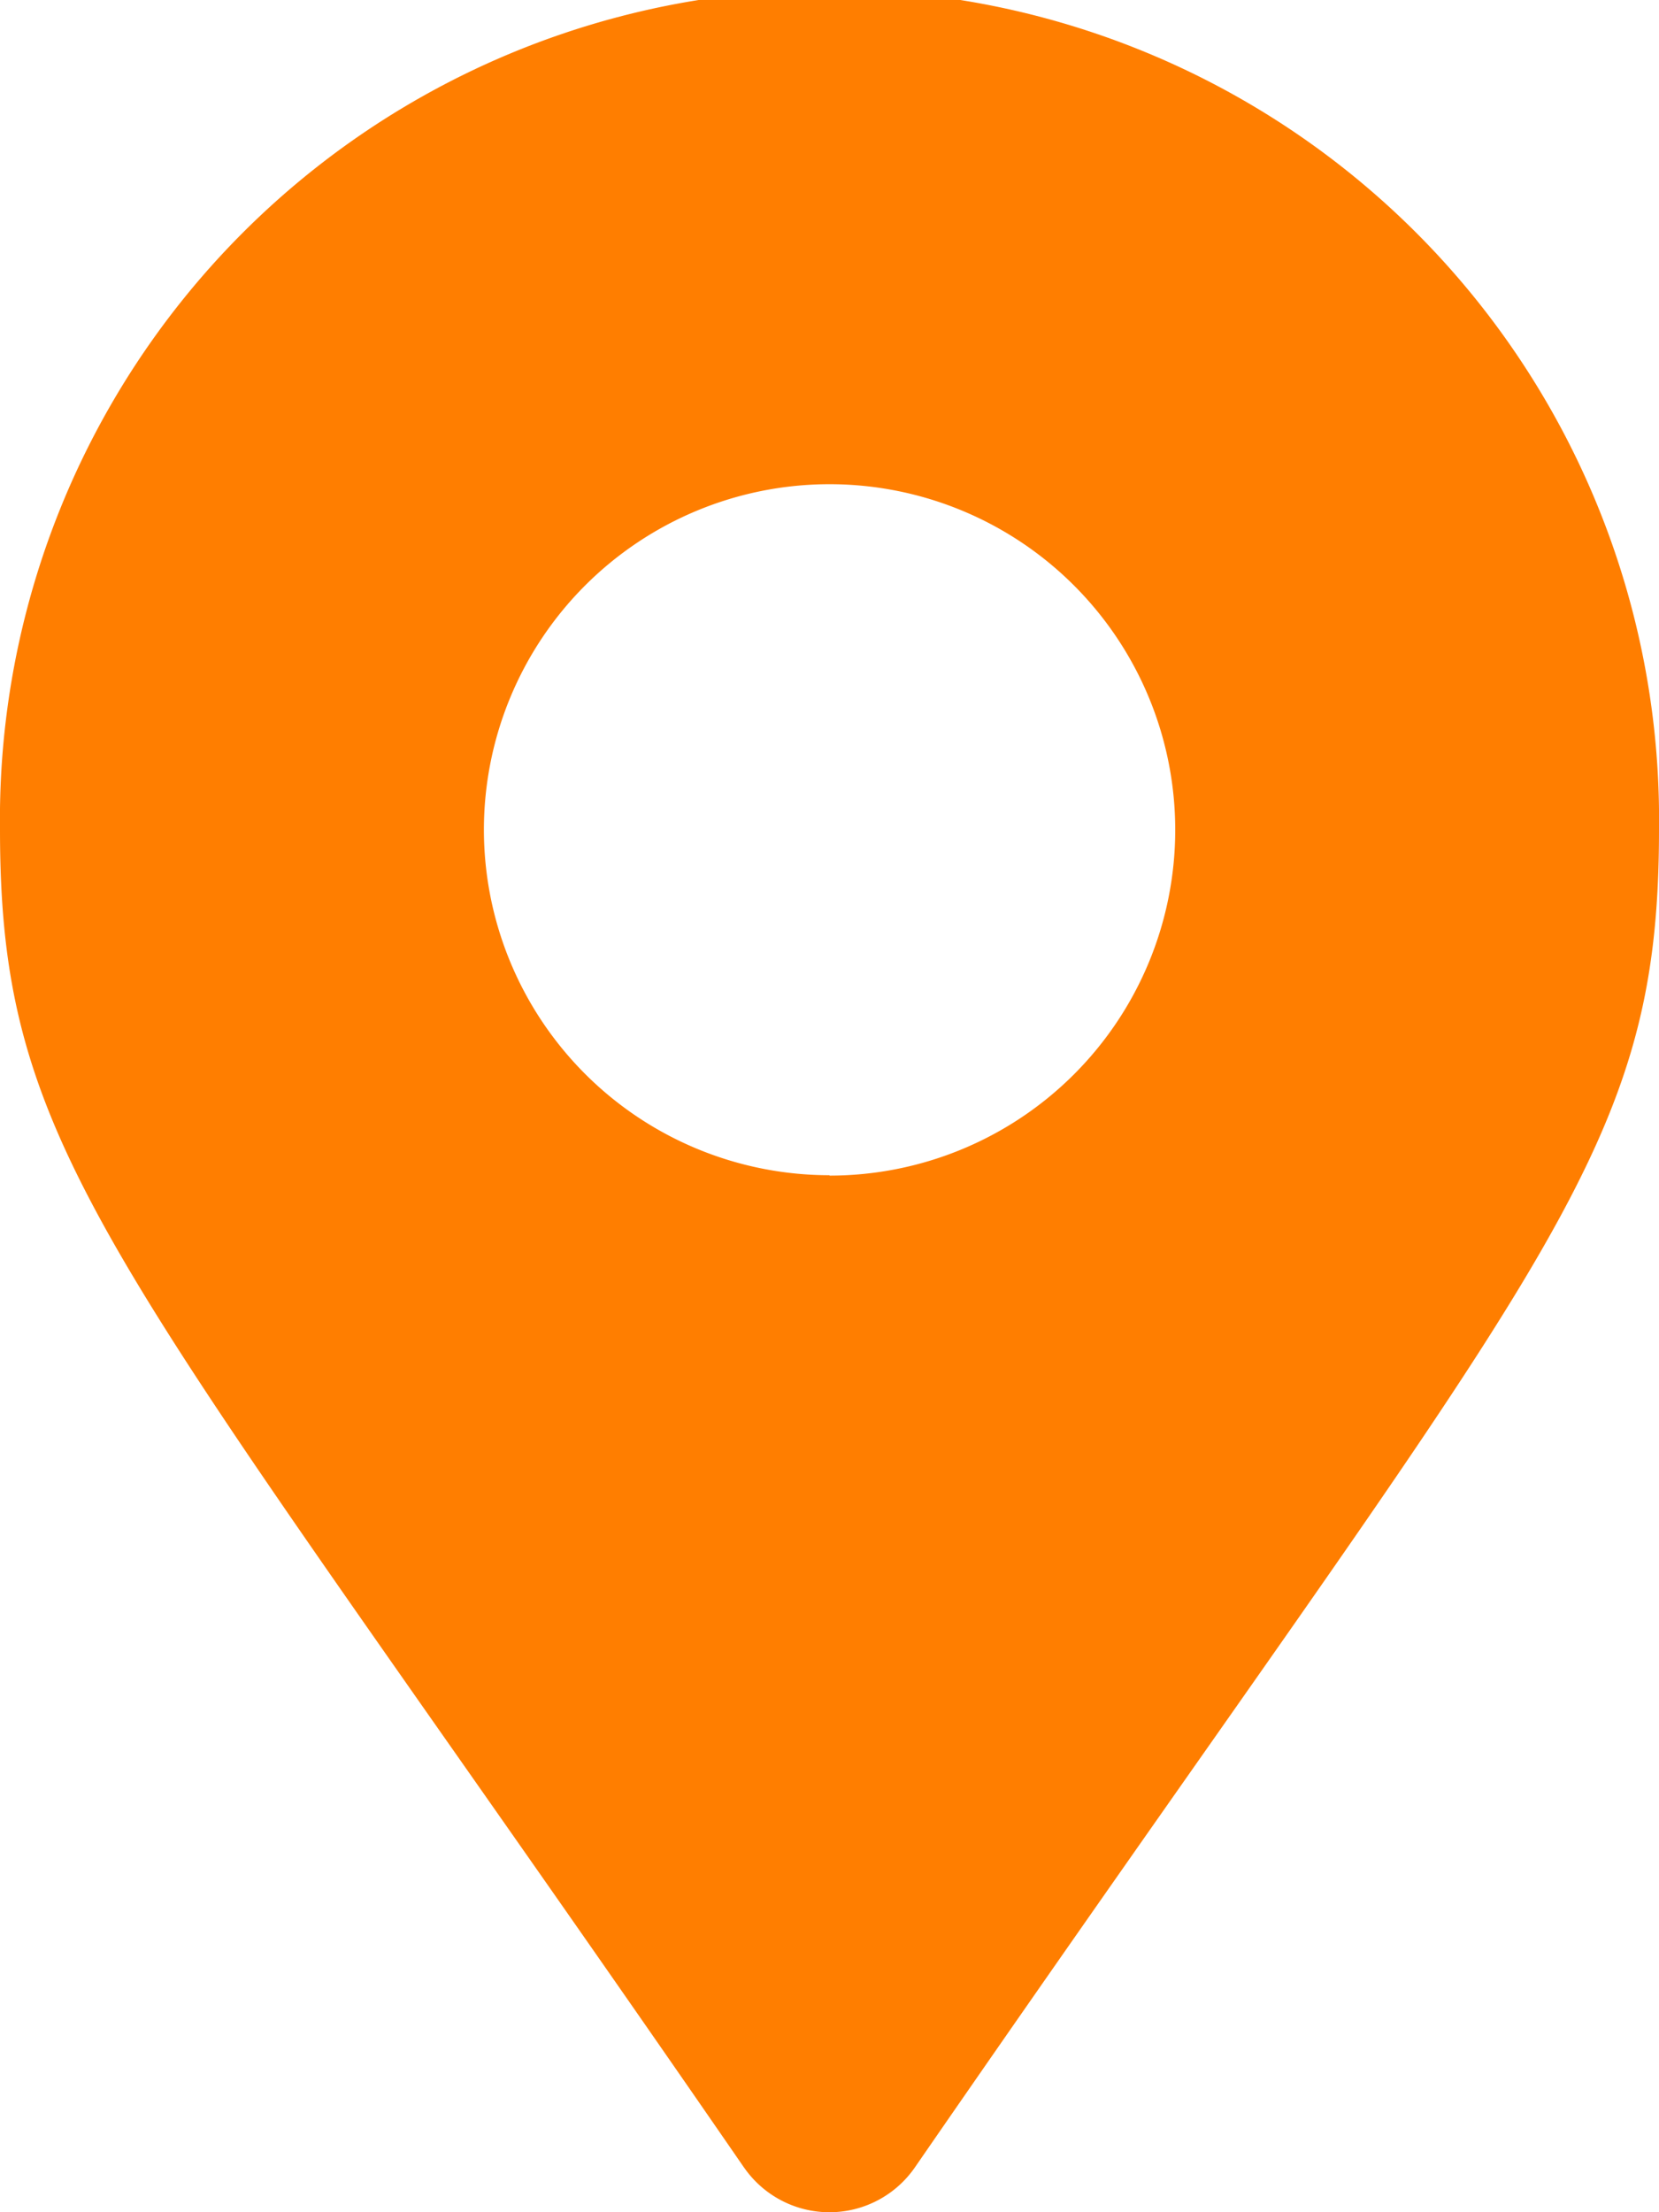 <svg xmlns="http://www.w3.org/2000/svg" width="12.781" height="17.042" viewBox="0 0 12.781 17.042"><defs><style>.a{fill:#ff7e00;}</style></defs><path class="a" d="M5.734,16.7C.9,9.687,0,8.967,0,6.391a6.391,6.391,0,1,1,12.781,0c0,2.577-.9,3.3-5.734,10.307a.8.8,0,0,1-1.314,0Zm.657-7.644A2.663,2.663,0,1,0,3.728,6.391,2.663,2.663,0,0,0,6.391,9.053Z"/></svg>